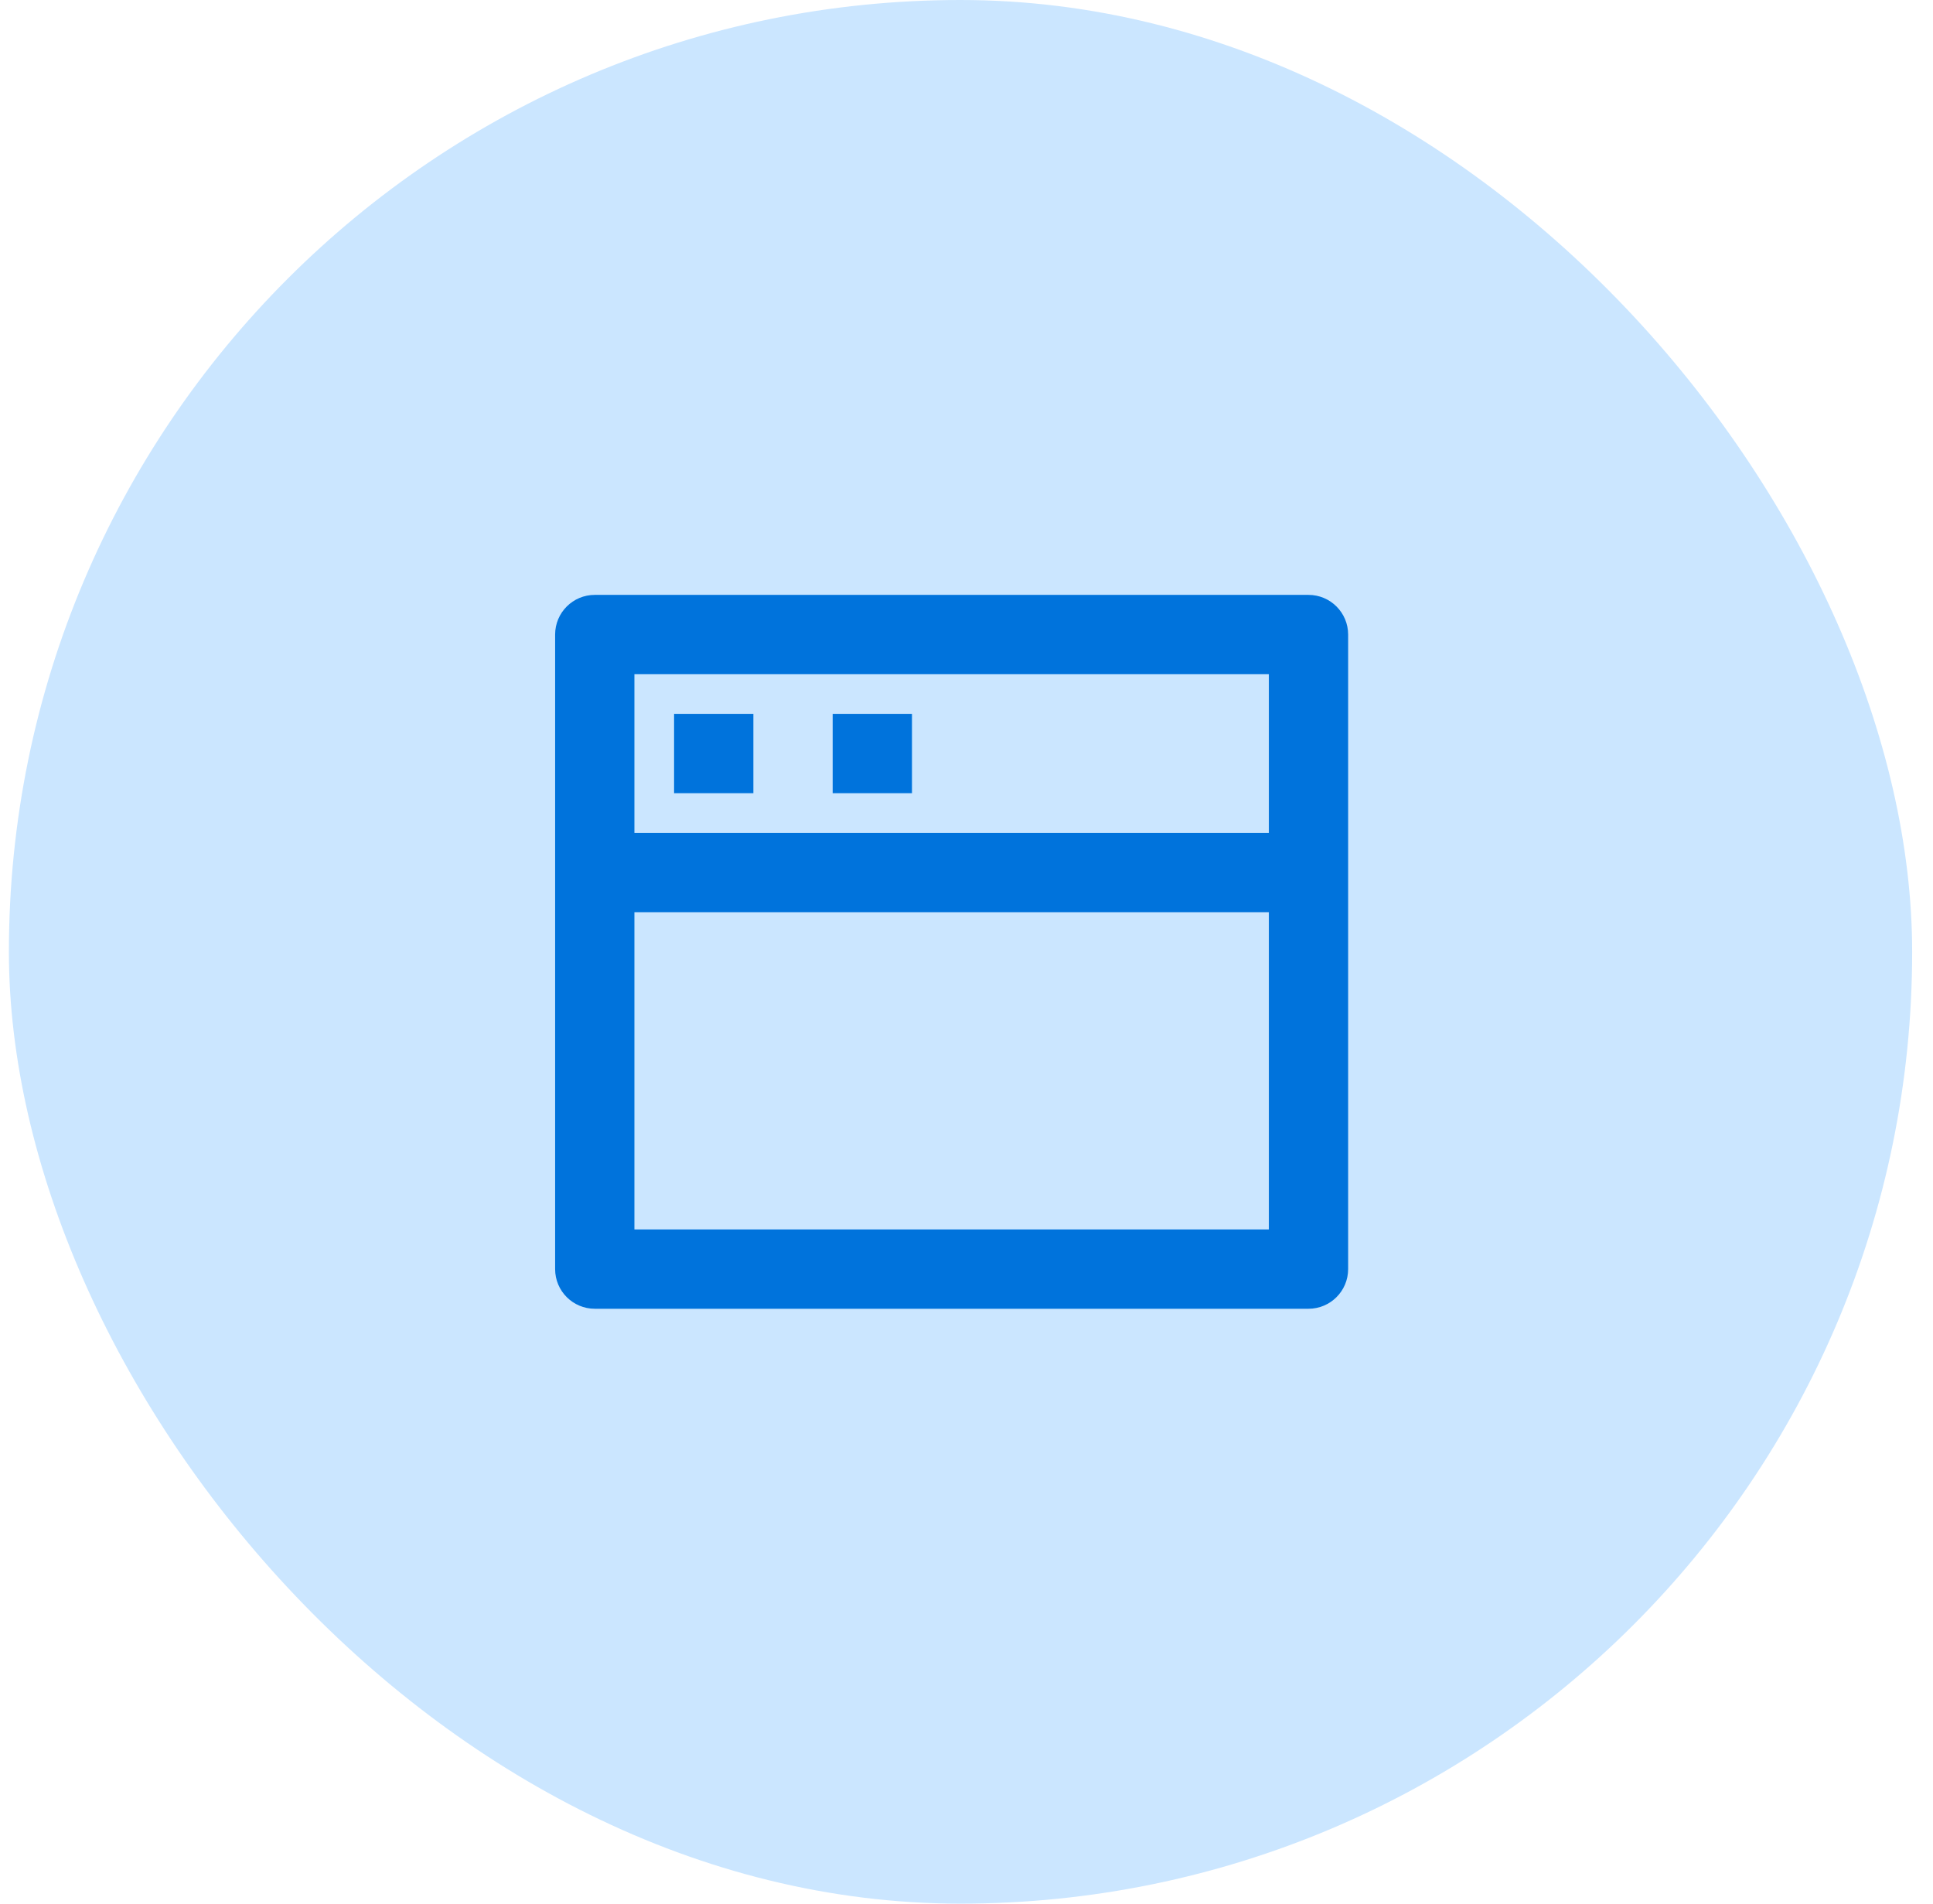 <svg width="65" height="64" viewBox="0 0 65 64" fill="none" xmlns="http://www.w3.org/2000/svg">
<rect x="0.299" width="64" height="64" rx="32" fill="#CBE6FF"/>
<path d="M44 20C44.736 20 45.333 20.597 45.333 21.333V42.667C45.333 43.403 44.736 44 44 44H20C19.264 44 18.667 43.403 18.667 42.667V21.333C18.667 20.597 19.264 20 20 20H44ZM42.667 30.667H21.333V41.333H42.667V30.667ZM42.667 22.667H21.333V28H42.667V22.667ZM30.667 24V26.667H28V24H30.667ZM25.333 24V26.667H22.667V24H25.333Z" fill="#0073DC"/>
</svg>
